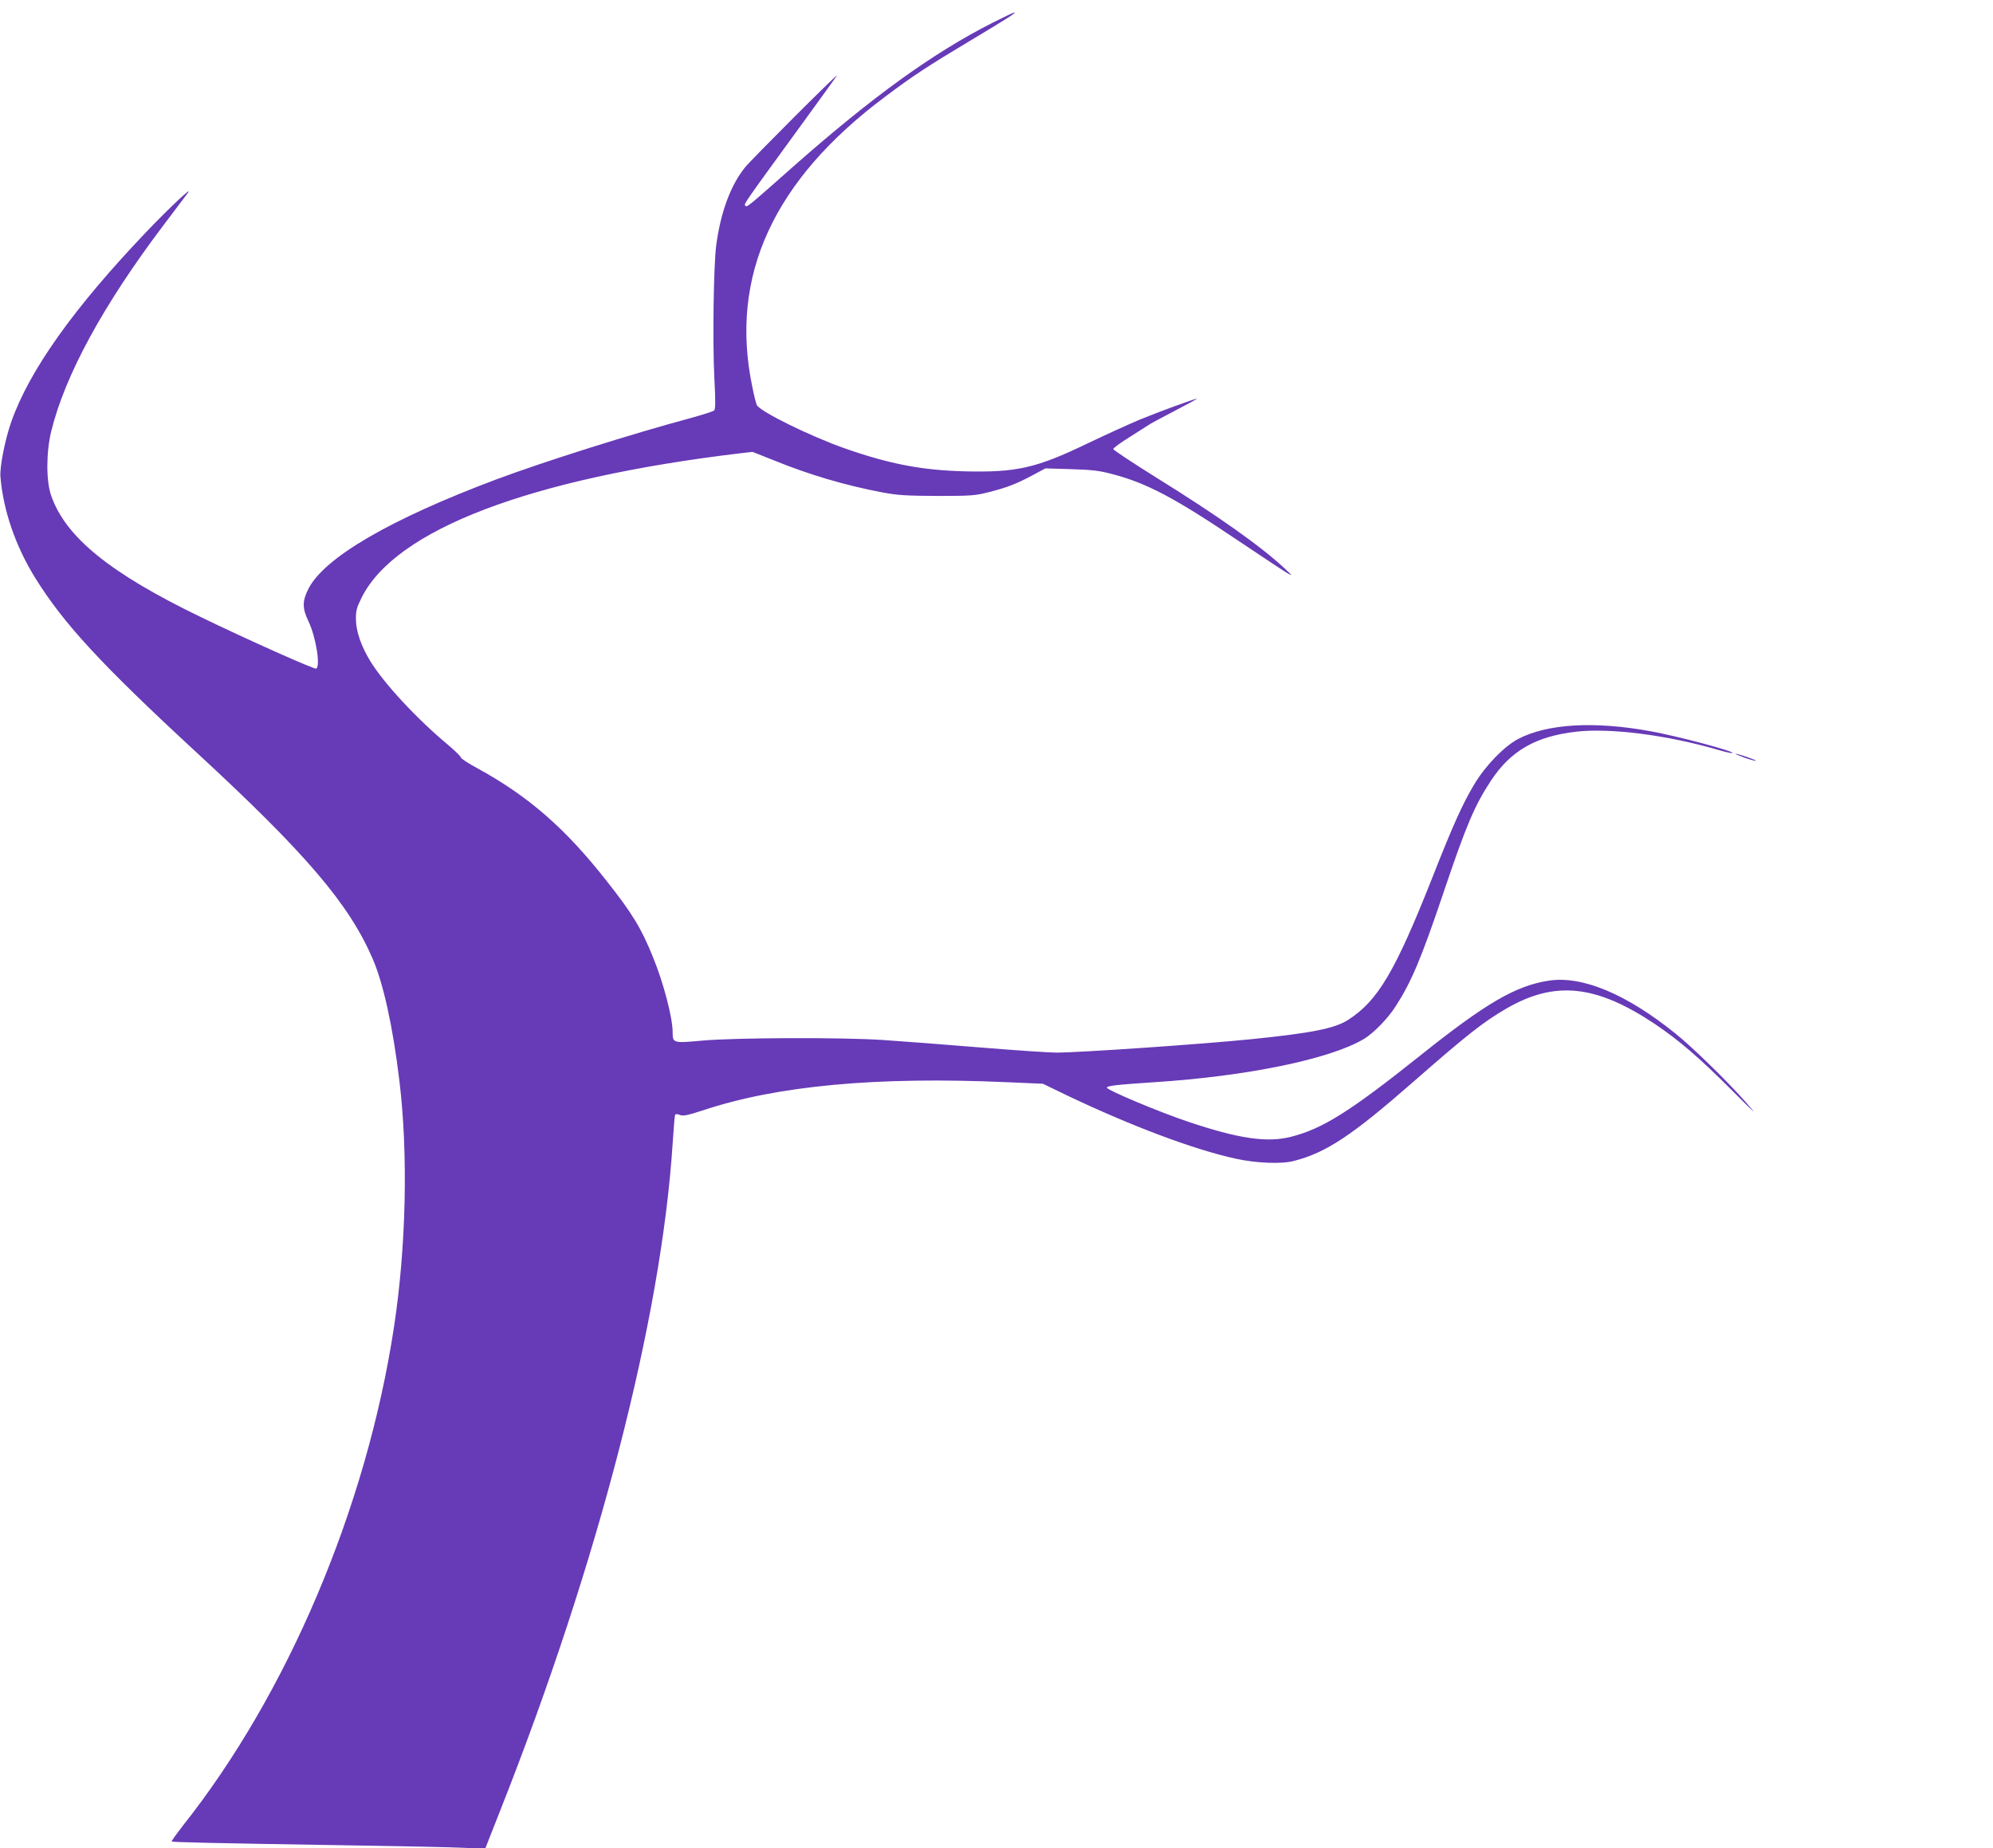 <?xml version="1.0" standalone="no"?>
<!DOCTYPE svg PUBLIC "-//W3C//DTD SVG 20010904//EN"
 "http://www.w3.org/TR/2001/REC-SVG-20010904/DTD/svg10.dtd">
<svg version="1.0" xmlns="http://www.w3.org/2000/svg"
 width="1280pt" height="1187pt" viewBox="0 0 1280 1187"
 preserveAspectRatio="xMidYMid meet">
<g transform="translate(0,1187) scale(0.1,-0.1)"
fill="#673ab7" stroke="none">
<path d="M6375 11724 c-383 -194 -770 -474 -1274 -918 -305 -270 -303 -268
-314 -257 -11 11 -13 7 361 521 126 173 229 316 228 316 -4 6 -553 -543 -591
-591 -93 -115 -157 -289 -185 -500 -17 -126 -24 -622 -12 -855 8 -146 7 -198
-1 -206 -7 -6 -75 -28 -152 -49 -386 -104 -937 -278 -1248 -394 -682 -256
-1106 -503 -1207 -704 -39 -78 -39 -123 1 -207 48 -100 78 -287 50 -304 -10
-7 -446 188 -741 331 -584 282 -870 514 -962 782 -32 93 -32 275 1 411 88 360
335 814 725 1329 72 95 140 185 151 200 42 56 -115 -91 -265 -248 -467 -490
-751 -889 -868 -1221 -40 -115 -75 -290 -69 -354 18 -214 96 -441 221 -644
184 -297 424 -557 1041 -1127 700 -646 975 -969 1127 -1319 70 -160 131 -438
173 -786 57 -470 44 -1067 -35 -1585 -176 -1157 -684 -2355 -1358 -3203 -40
-52 -72 -96 -69 -98 5 -5 198 -10 1132 -25 336 -5 671 -12 745 -16 l136 -6 98
249 c628 1588 1033 3153 1106 4279 6 94 13 176 15 182 3 10 11 10 31 3 22 -9
49 -3 148 29 477 159 1114 218 1953 181 l231 -10 157 -76 c410 -195 810 -346
1080 -405 131 -29 294 -36 374 -15 208 53 375 164 771 511 338 296 449 384
595 468 312 181 577 153 956 -101 154 -104 282 -214 489 -421 162 -162 173
-172 92 -79 -115 131 -339 350 -452 441 -317 255 -599 372 -814 339 -212 -33
-403 -144 -826 -482 -450 -359 -627 -470 -830 -521 -153 -39 -338 -11 -659 97
-188 63 -523 204 -522 219 0 12 66 19 306 35 591 38 1123 147 1342 276 62 36
156 132 207 212 100 155 164 306 306 727 147 436 200 561 306 722 127 192 287
284 547 314 218 25 583 -21 912 -117 48 -14 89 -23 92 -20 12 11 -350 108
-527 140 -361 66 -664 48 -850 -50 -89 -47 -207 -168 -279 -287 -78 -129 -138
-263 -277 -616 -233 -588 -345 -778 -533 -899 -87 -57 -233 -86 -626 -126
-304 -31 -1100 -86 -1251 -86 -44 0 -269 15 -500 34 -230 19 -507 40 -614 47
-272 18 -950 15 -1160 -4 -187 -17 -190 -16 -190 54 0 93 -58 316 -127 484
-74 183 -132 279 -299 490 -264 336 -501 542 -826 720 -60 32 -108 64 -108 70
0 7 -37 43 -82 81 -205 171 -412 395 -501 540 -58 96 -90 189 -91 265 -1 56 4
75 36 140 217 437 1079 766 2432 928 l79 9 131 -52 c236 -96 461 -162 701
-208 103 -19 153 -22 355 -23 212 0 244 2 325 23 121 30 184 55 285 109 l84
45 166 -5 c135 -4 183 -10 265 -32 221 -58 399 -152 810 -429 149 -100 288
-192 310 -205 39 -22 38 -21 -15 29 -151 141 -426 336 -819 580 -154 96 -281
180 -281 186 0 7 48 42 108 79 59 38 118 75 132 84 14 8 88 48 165 88 77 40
137 73 133 73 -15 0 -252 -87 -373 -137 -71 -30 -222 -99 -335 -153 -327 -157
-452 -185 -785 -177 -274 7 -483 47 -771 148 -221 78 -540 235 -563 277 -5 9
-19 64 -30 121 -147 708 136 1324 854 1860 177 133 271 195 540 356 249 149
305 185 290 185 -6 0 -69 -30 -140 -66z"/>
<path d="M11204 7004 c38 -13 71 -22 73 -20 5 5 -116 46 -131 45 -6 0 20 -11
58 -25z"/>
</g>
</svg>
